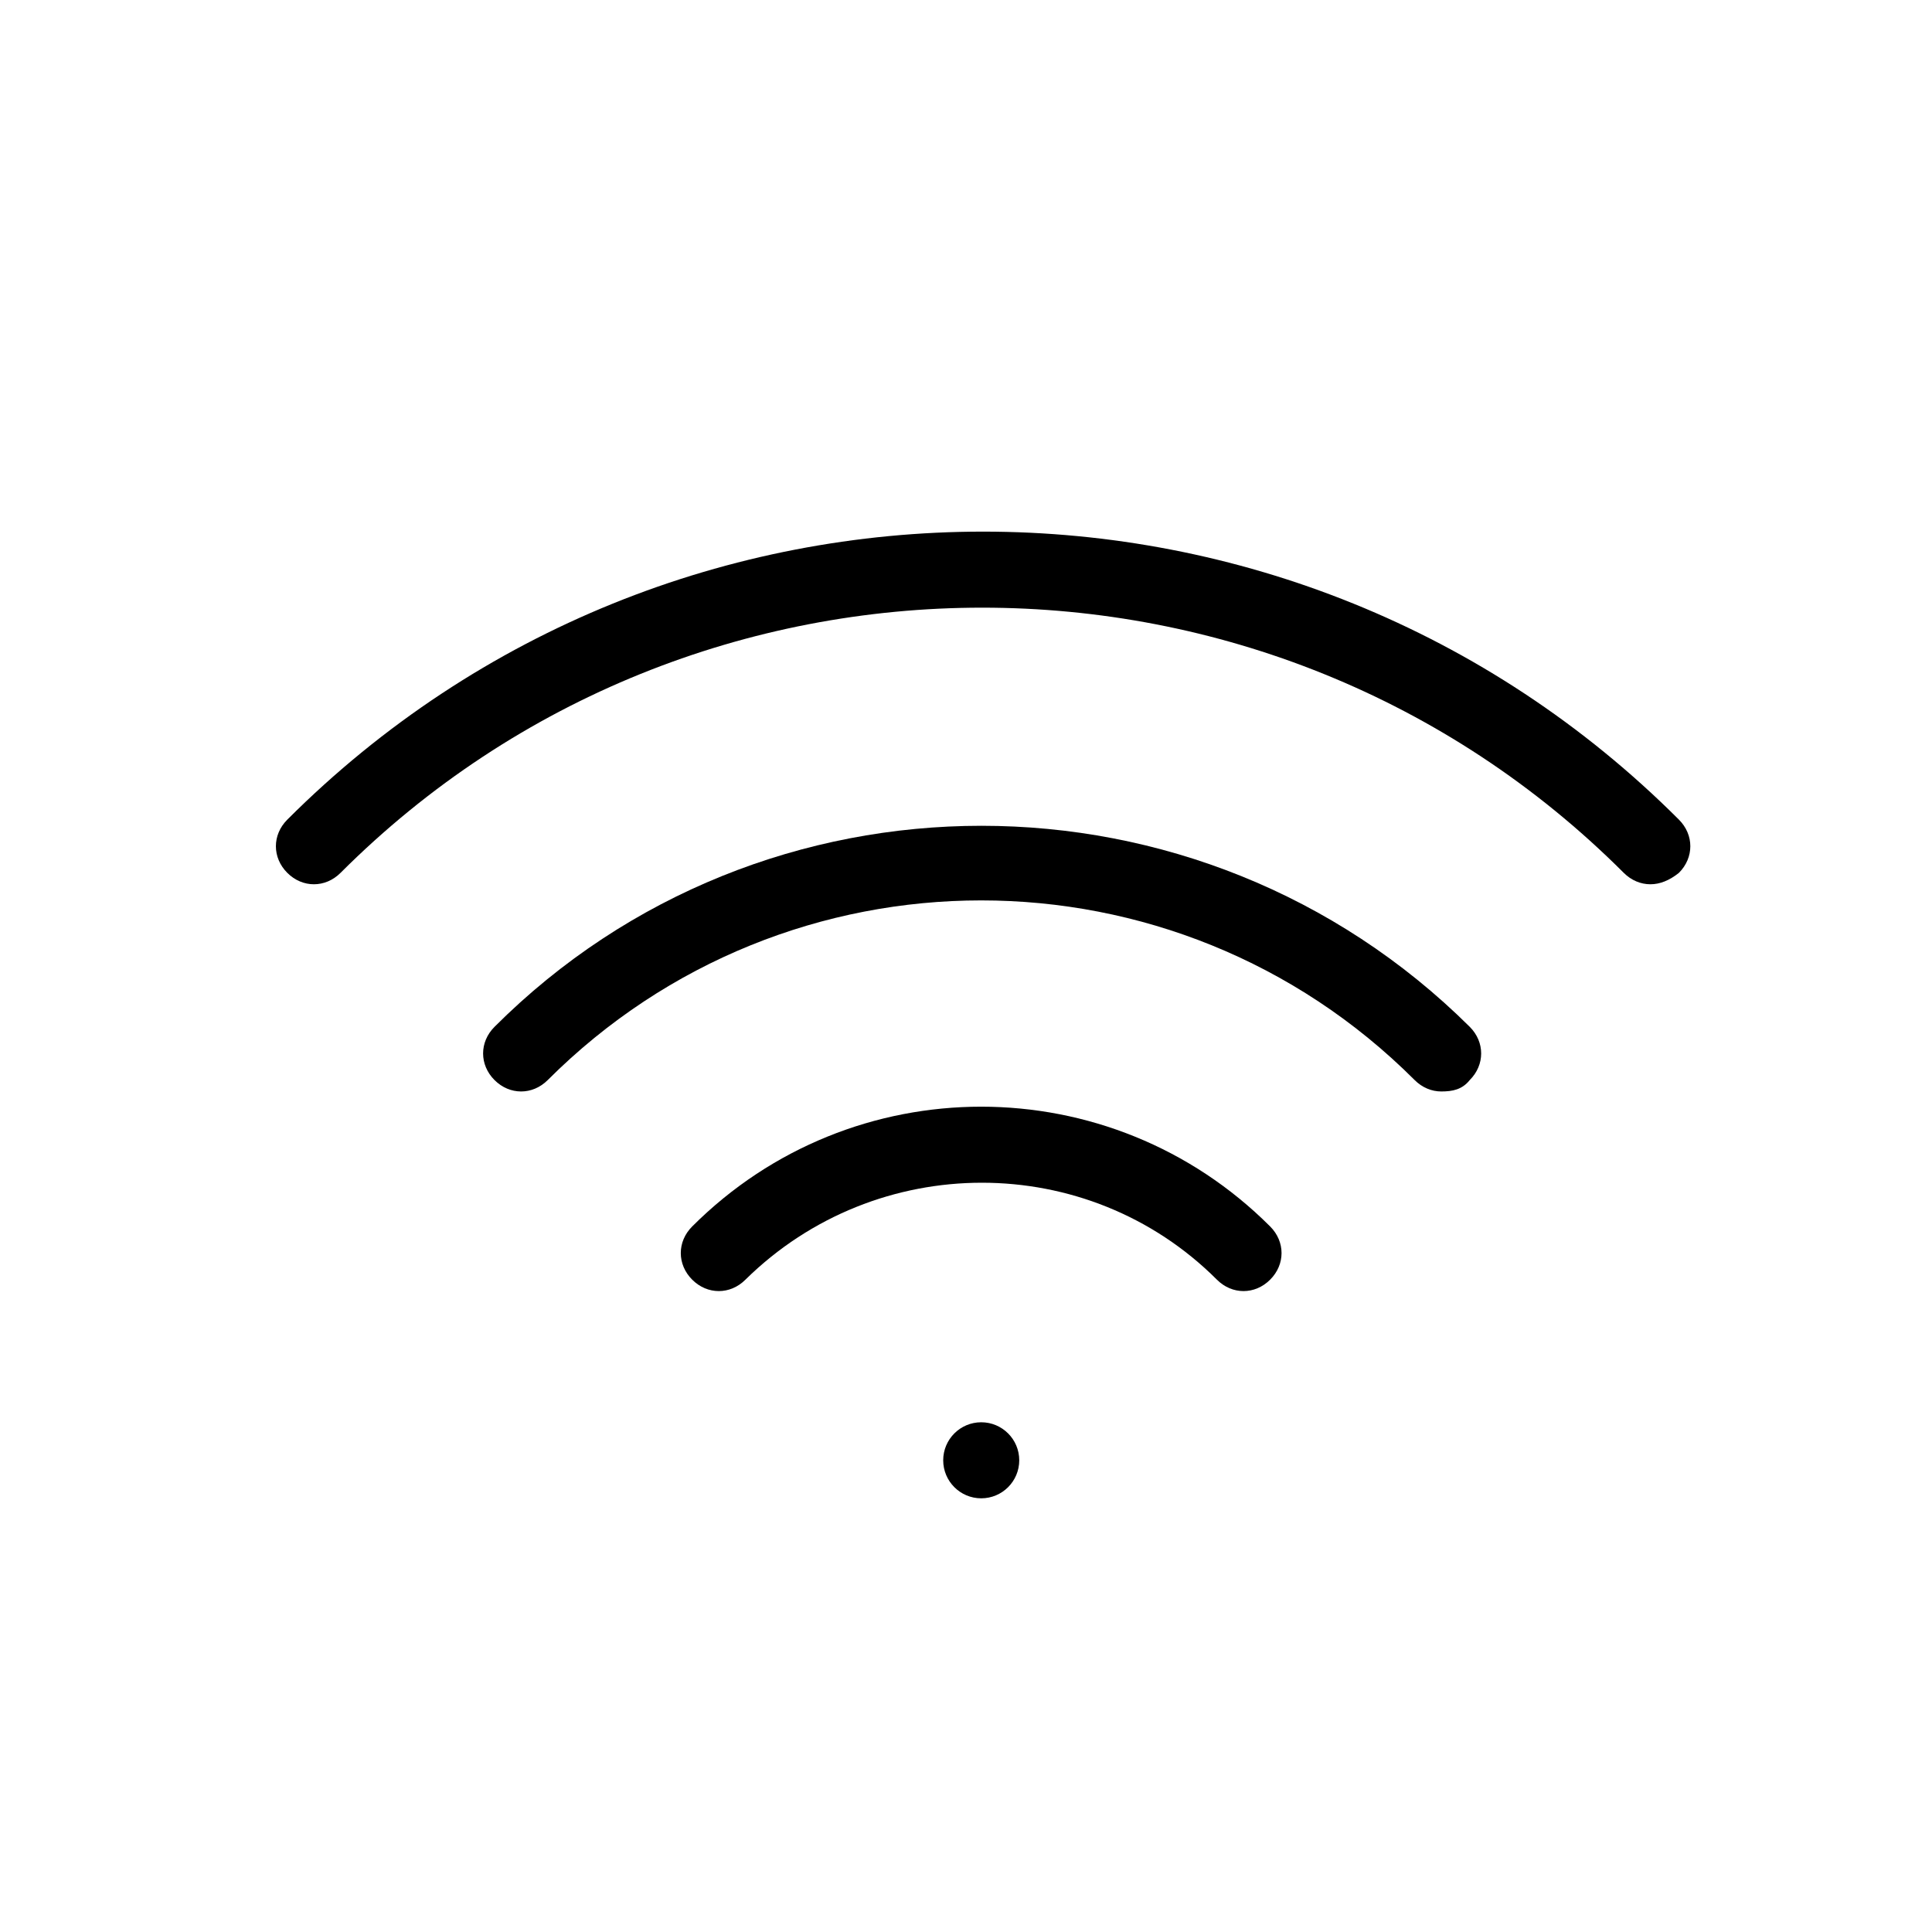<?xml version="1.0" encoding="UTF-8"?>
<!-- Uploaded to: SVG Repo, www.svgrepo.com, Generator: SVG Repo Mixer Tools -->
<svg fill="#000000" width="800px" height="800px" version="1.1" viewBox="144 144 512 512" xmlns="http://www.w3.org/2000/svg">
 <g>
  <path d="m473.55 486.15c-2.519 0-5.039-1.008-7.055-3.023-34.258-34.258-90.184-34.258-124.95 0-4.031 4.031-10.078 4.031-14.105 0-4.031-4.031-4.031-10.078 0-14.105 42.32-42.32 110.84-42.32 153.16 0 4.031 4.031 4.031 10.078 0 14.105-2.016 2.016-4.535 3.023-7.055 3.023z"/>
  <path d="m525.95 433.25c-2.519 0-5.039-1.008-7.055-3.023-63.48-63.48-166.26-63.48-229.74 0-4.031 4.031-10.078 4.031-14.105 0-4.031-4.031-4.031-10.078 0-14.105 71.039-71.039 186.91-71.039 258.45 0 4.031 4.031 4.031 10.078 0 14.105-2.016 2.519-4.535 3.023-7.559 3.023z"/>
  <path d="m581.37 378.34c-2.519 0-5.039-1.008-7.055-3.023-93.707-93.707-246.36-93.707-340.07 0-4.031 4.031-10.078 4.031-14.105 0-4.031-4.031-4.031-10.078 0-14.105 101.77-101.77 267.02-101.77 368.79 0 4.031 4.031 4.031 10.078 0 14.105-2.519 2.016-5.039 3.023-7.559 3.023z"/>
  <path d="m414.11 530.99c0 5.566-4.512 10.078-10.078 10.078-5.562 0-10.074-4.512-10.074-10.078 0-5.562 4.512-10.074 10.074-10.074 5.566 0 10.078 4.512 10.078 10.074"/>
 </g>
</svg>